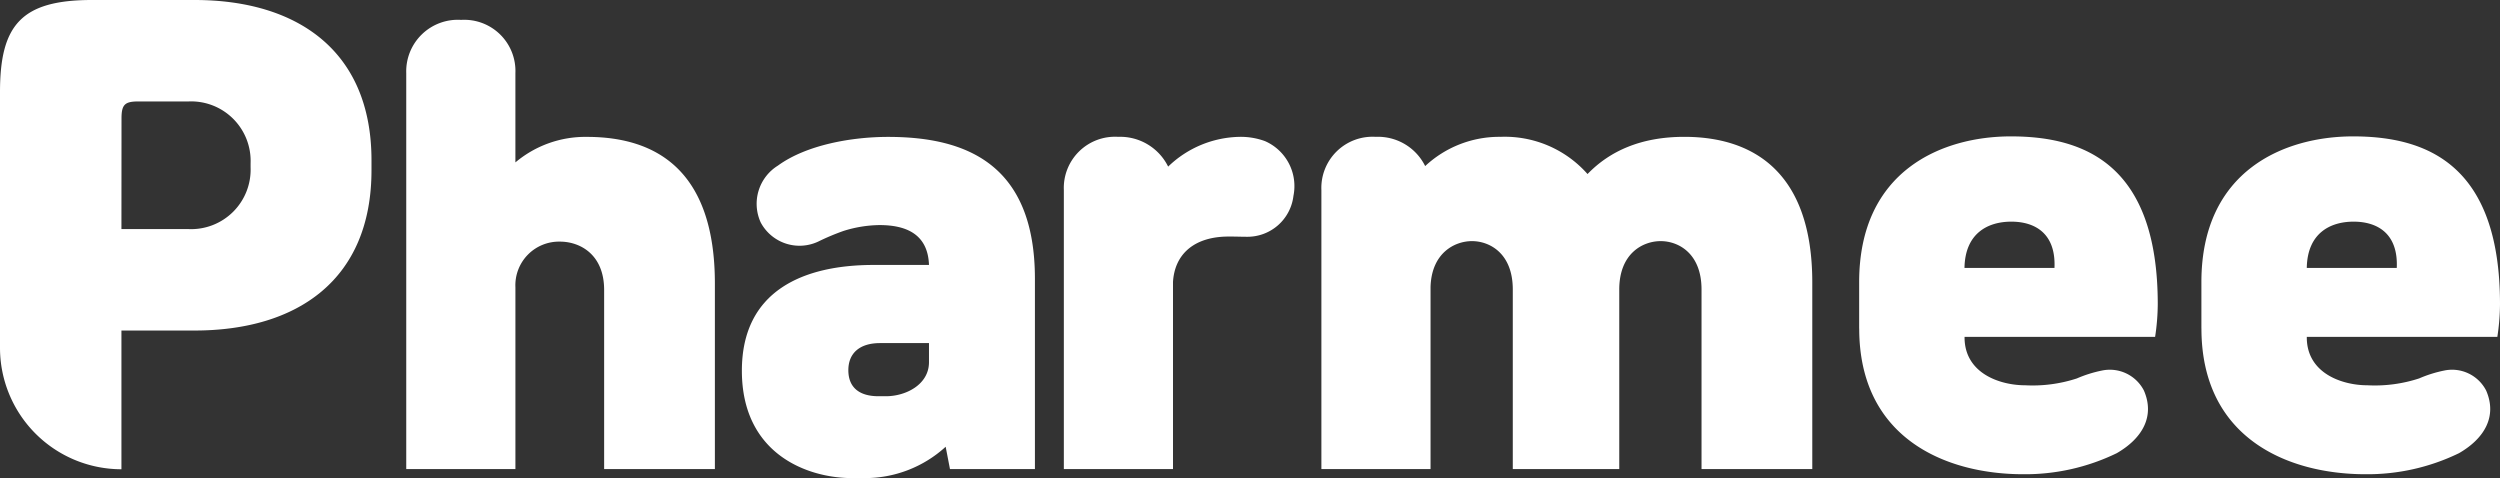 <svg xmlns="http://www.w3.org/2000/svg" width="249.111" height="47.641" viewBox="0 0 249.111 47.641">
    <rect x="0" y="0" width="249.111" height="47.641" fill="#333333" stroke="none"/>
    <defs>
        <clipPath id="1e7axdyo4a">
            <path data-name="사각형 17356" style="fill:#fff" d="M0 0h249.111v47.641H0z"/>
        </clipPath>
    </defs>
    <g data-name="그룹 52793">
        <g data-name="그룹 52328" style="clip-path:url(#1e7axdyo4a)">
            <path data-name="패스 24256" d="M139.039 29.338v-4.615c0-11.168 8.326-14.524 15.116-14.524 7.372 0 14.638 2.833 14.638 16.727a22.285 22.285 0 0 1-.265 3.251h-18.987v.052c0 3.566 3.5 4.771 6.045 4.771a14.181 14.181 0 0 0 5.144-.682 12.584 12.584 0 0 1 2.494-.785 3.82 3.82 0 0 1 4.189 1.992c1.114 2.569-.159 4.771-2.7 6.238a20.868 20.868 0 0 1-9.333 2.1c-7.692 0-16.336-3.565-16.336-14.524m10.5-6.029h8.956c.159-3.462-1.963-4.615-4.3-4.615s-4.613 1.154-4.666 4.615" transform="translate(46.216 3.391)" style="fill:#fff"/>
            <path data-name="패스 24257" d="M164.633 29.338v-4.615c0-11.168 8.326-14.524 15.116-14.524 7.372 0 14.638 2.833 14.638 16.727a22.29 22.29 0 0 1-.265 3.251h-18.987v.052c0 3.566 3.5 4.771 6.045 4.771a14.181 14.181 0 0 0 5.144-.682 12.584 12.584 0 0 1 2.494-.785 3.82 3.82 0 0 1 4.189 1.992c1.114 2.569-.159 4.771-2.7 6.238a20.868 20.868 0 0 1-9.333 2.1c-7.692 0-16.337-3.565-16.337-14.524m10.5-6.029h8.963c.159-3.462-1.963-4.615-4.3-4.615s-4.613 1.154-4.666 4.615" transform="translate(54.724 3.391)" style="fill:#fff"/>
            <path data-name="패스 24258" d="M50.1 46.245V28.4c0-3.6-2.465-4.819-4.393-4.819a4.349 4.349 0 0 0-4.448 4.554v18.11H30.381V6.786a5.14 5.14 0 0 1 5.466-5.3 5.1 5.1 0 0 1 5.411 5.3v8.9a10.813 10.813 0 0 1 7.126-2.542c7.018 0 12.751 3.443 12.751 14.618v18.483z" transform="translate(10.099 .496)" style="fill:#fff"/>
            <path data-name="패스 24259" d="m76.217 43.338-.429-2.224a11.913 11.913 0 0 1-8.144 3.124h-1.179c-4.446 0-10.983-2.384-10.983-10.7 0-8 6.161-10.539 13.125-10.539h5.519c-.107-3.126-2.356-3.973-4.929-3.973a12.369 12.369 0 0 0-3.589.584 23.434 23.434 0 0 0-2.518 1.06 4.384 4.384 0 0 1-5.732-1.907 4.475 4.475 0 0 1 1.715-5.663c2.838-2.065 7.339-2.861 10.983-2.861 7.768 0 14.626 2.7 14.626 14.142v18.957zm-2.091-12.552h-4.875c-2.036 0-3.16 1.006-3.16 2.7 0 1.747 1.125 2.594 3 2.594h.75c1.983 0 4.285-1.165 4.285-3.39z" transform="translate(18.442 3.402)" style="fill:#fff"/>
            <path data-name="패스 24260" d="M79.56 43.338V15.533a5.1 5.1 0 0 1 5.411-5.3 5.332 5.332 0 0 1 4.983 2.967 10.506 10.506 0 0 1 7.126-2.966 7 7 0 0 1 2.517.424 4.889 4.889 0 0 1 2.841 5.456 4.617 4.617 0 0 1-4.661 4.077c-.75 0-1.715-.053-2.465 0-2.947.212-4.715 1.853-4.875 4.5v18.647z" transform="translate(26.446 3.402)" style="fill:#fff"/>
            <path data-name="패스 24261" d="M98.821 43.338V15.533a5.1 5.1 0 0 1 5.411-5.3 5.244 5.244 0 0 1 4.93 2.914 10.822 10.822 0 0 1 7.5-2.914 11 11 0 0 1 8.679 3.707c2.2-2.276 5.3-3.707 9.644-3.707 6.8 0 12.751 3.443 12.751 14.512v18.593H136.7V25.444c0-3.6-2.3-4.819-4.072-4.819s-4.126 1.218-4.126 4.819v17.894h-10.609V25.444c0-3.6-2.3-4.819-4.07-4.819-1.714 0-4.019 1.165-4.125 4.554v18.159z" transform="translate(32.848 3.402)" style="fill:#fff"/>
            <path data-name="패스 24262" d="M12.1 32.934v13.825A12.106 12.106 0 0 1 0 34.654V9.178C0 2.5 2.116 0 9.167 0H19.39c10.165 0 17.627 5 17.627 15.973v.989c0 10.978-7.461 15.973-17.626 15.973zm0-10.106h6.7a5.93 5.93 0 0 0 6.17-6.157v-.406a5.93 5.93 0 0 0-6.17-6.157h-4.992c-1.35 0-1.7.29-1.7 1.684z" style="fill:#fff"/>
        </g>
    </g>
</svg>
